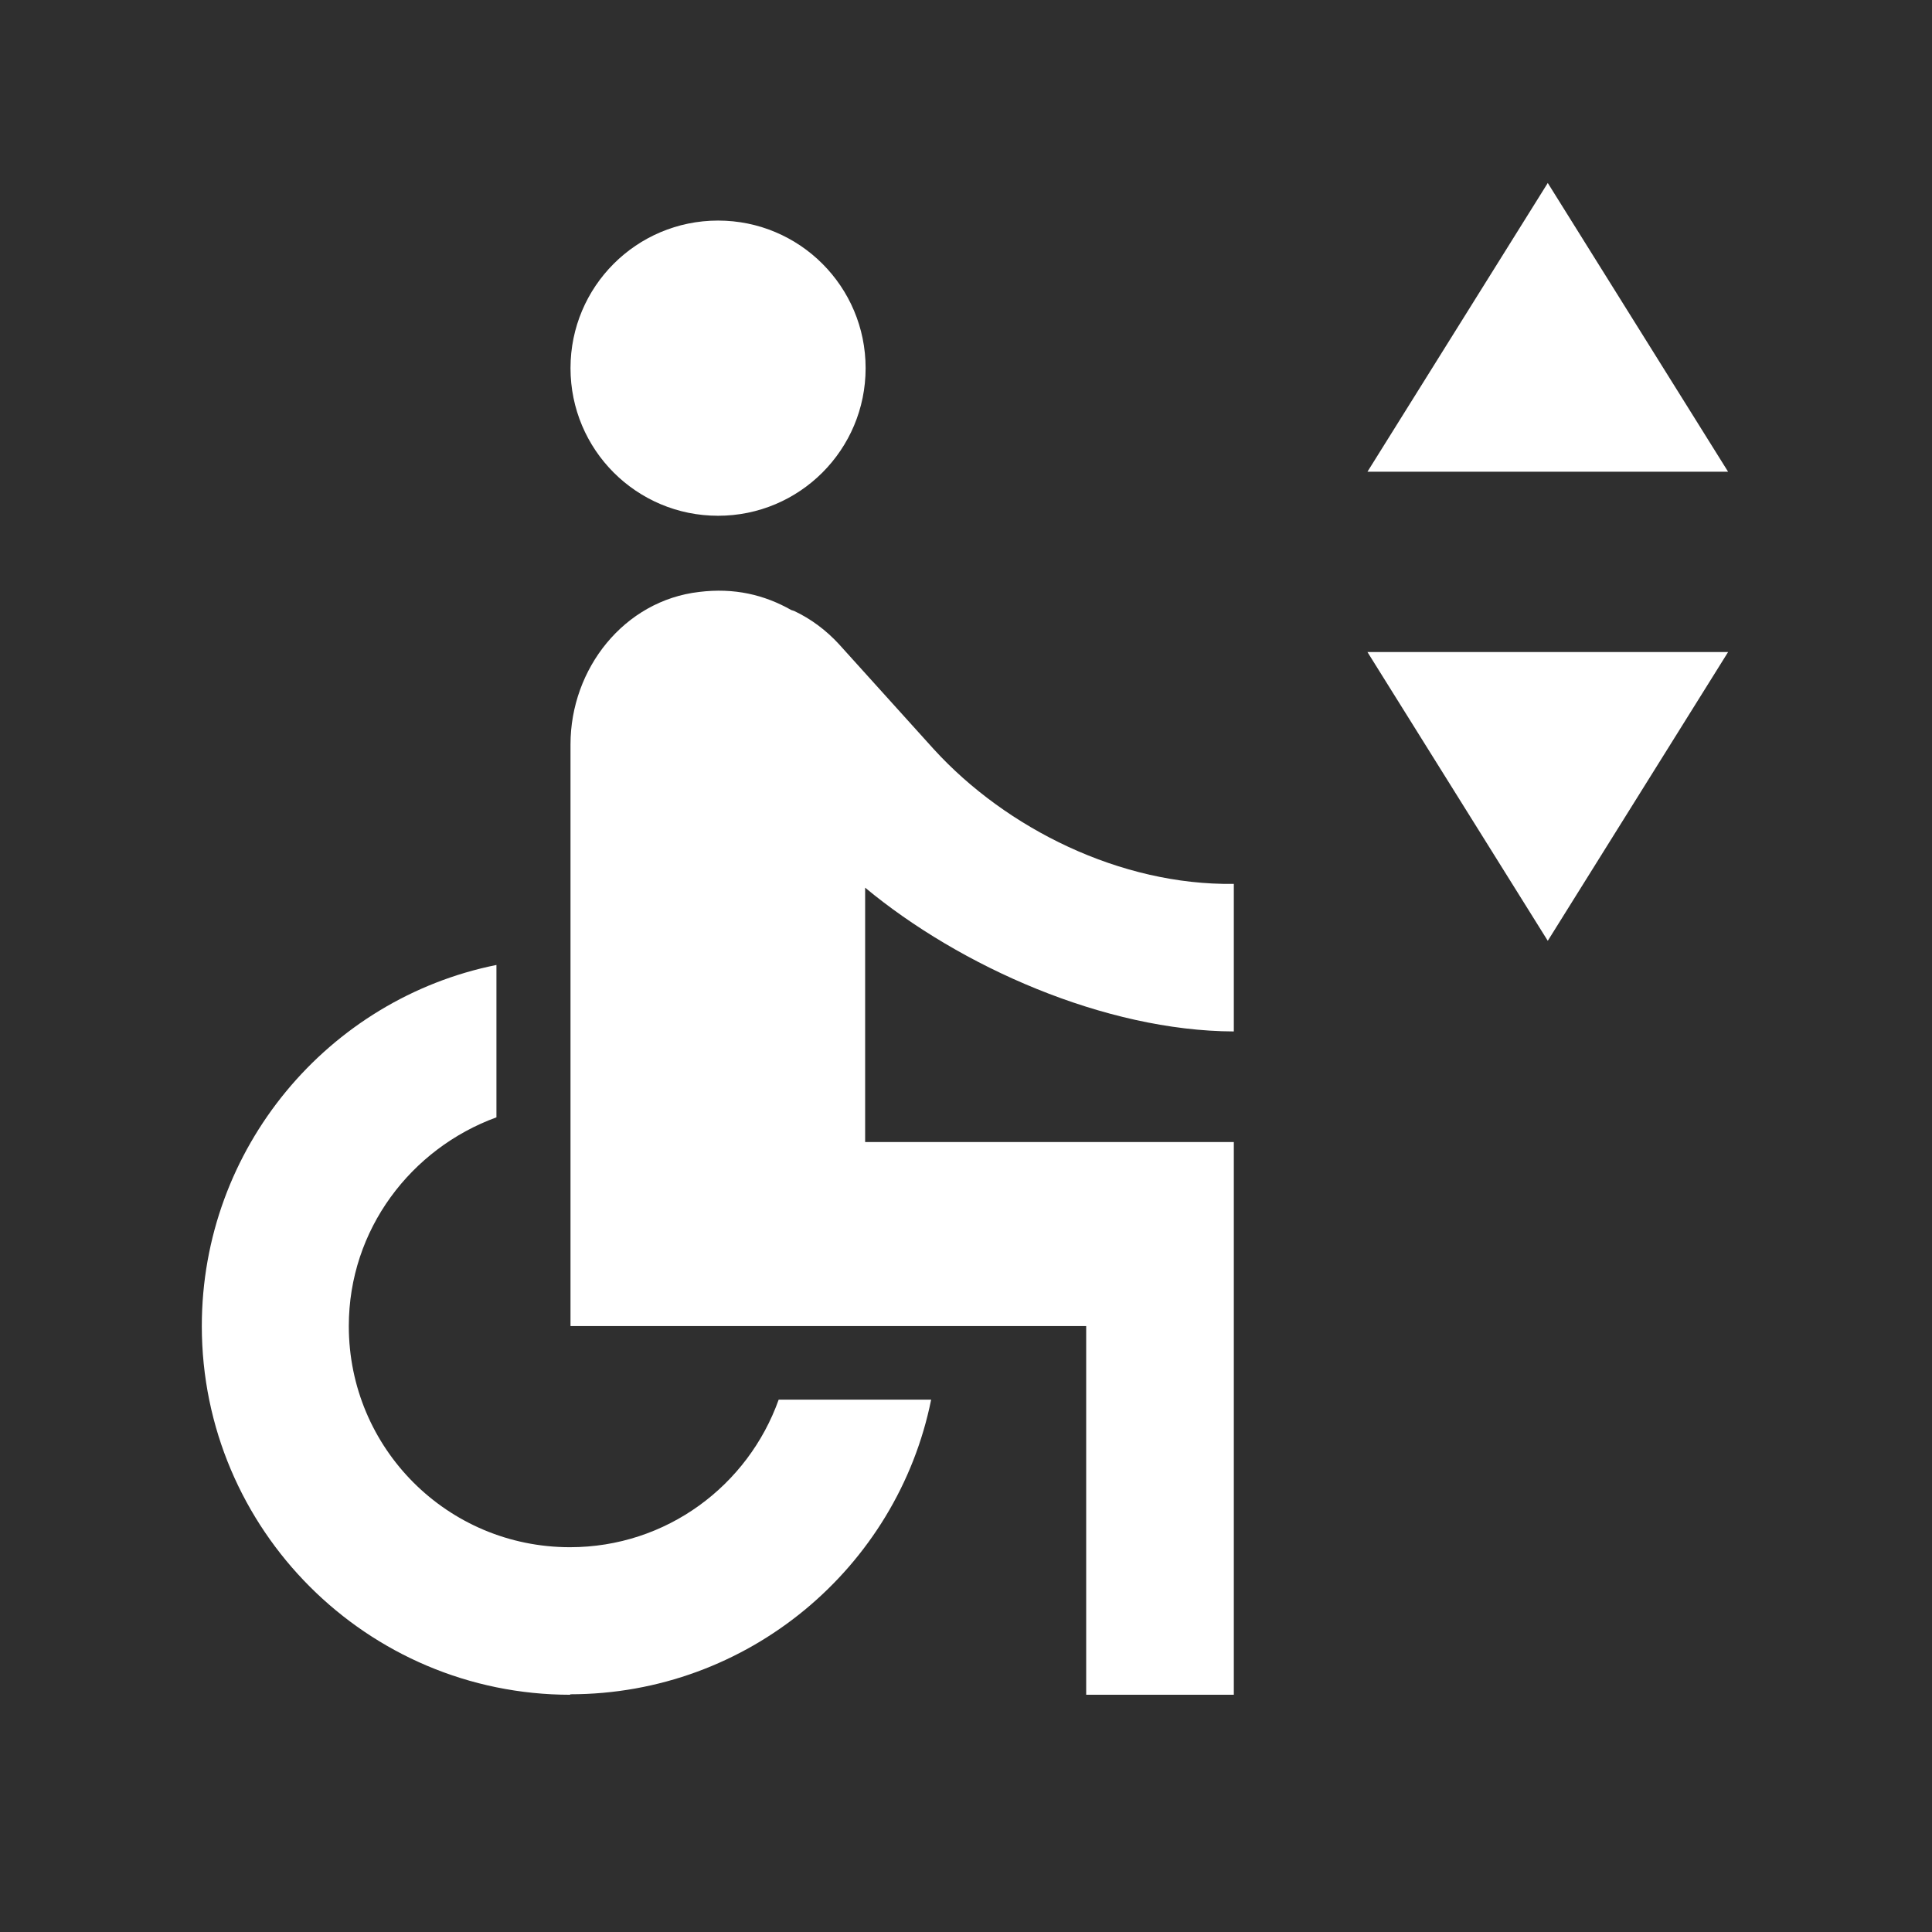 <svg width="24" height="24" viewBox="0 0 24 24" fill="none" xmlns="http://www.w3.org/2000/svg">
<g clip-path="url(#clip0_6530_71522)">
<path d="M0 0V24H24V0H0ZM8.92 2.74C9.933 2.74 10.753 3.56 10.753 4.573C10.753 5.587 9.933 6.407 8.92 6.407C7.907 6.407 7.087 5.587 7.087 4.573C7.087 3.56 7.907 2.74 8.92 2.74ZM7.087 21.053C4.56 21.053 2.507 19 2.507 16.473C2.507 14.26 4.08 12.407 6.167 11.987V13.88C5.107 14.267 4.333 15.273 4.333 16.473C4.333 17.993 5.56 19.22 7.08 19.22C8.28 19.22 9.293 18.453 9.673 17.387H11.567C11.147 19.473 9.293 21.047 7.08 21.047L7.087 21.053ZM15.327 12.813C13.727 12.807 11.927 12.007 10.747 11.027V14.187H15.327V21.053H13.493V16.473H7.087V9.247C7.087 8.307 7.753 7.46 8.687 7.353C9.12 7.3 9.493 7.387 9.833 7.58H9.84C9.84 7.58 9.847 7.587 9.86 7.587C10.073 7.687 10.26 7.827 10.42 8L11.6 9.307C12.5 10.293 13.92 11 15.327 10.98V12.813ZM19.227 11.687L16.987 8.1H21.467L19.227 11.687ZM16.987 5.86L19.227 2.273L21.467 5.86H16.987Z" fill="#2f2f2f"/>
</g>
<defs>
<clipPath id="clip0_6530_71522">
<rect width="24" height="24" fill="white"/>
</clipPath>
</defs>
</svg>

<!-- fill="#215732" -->
